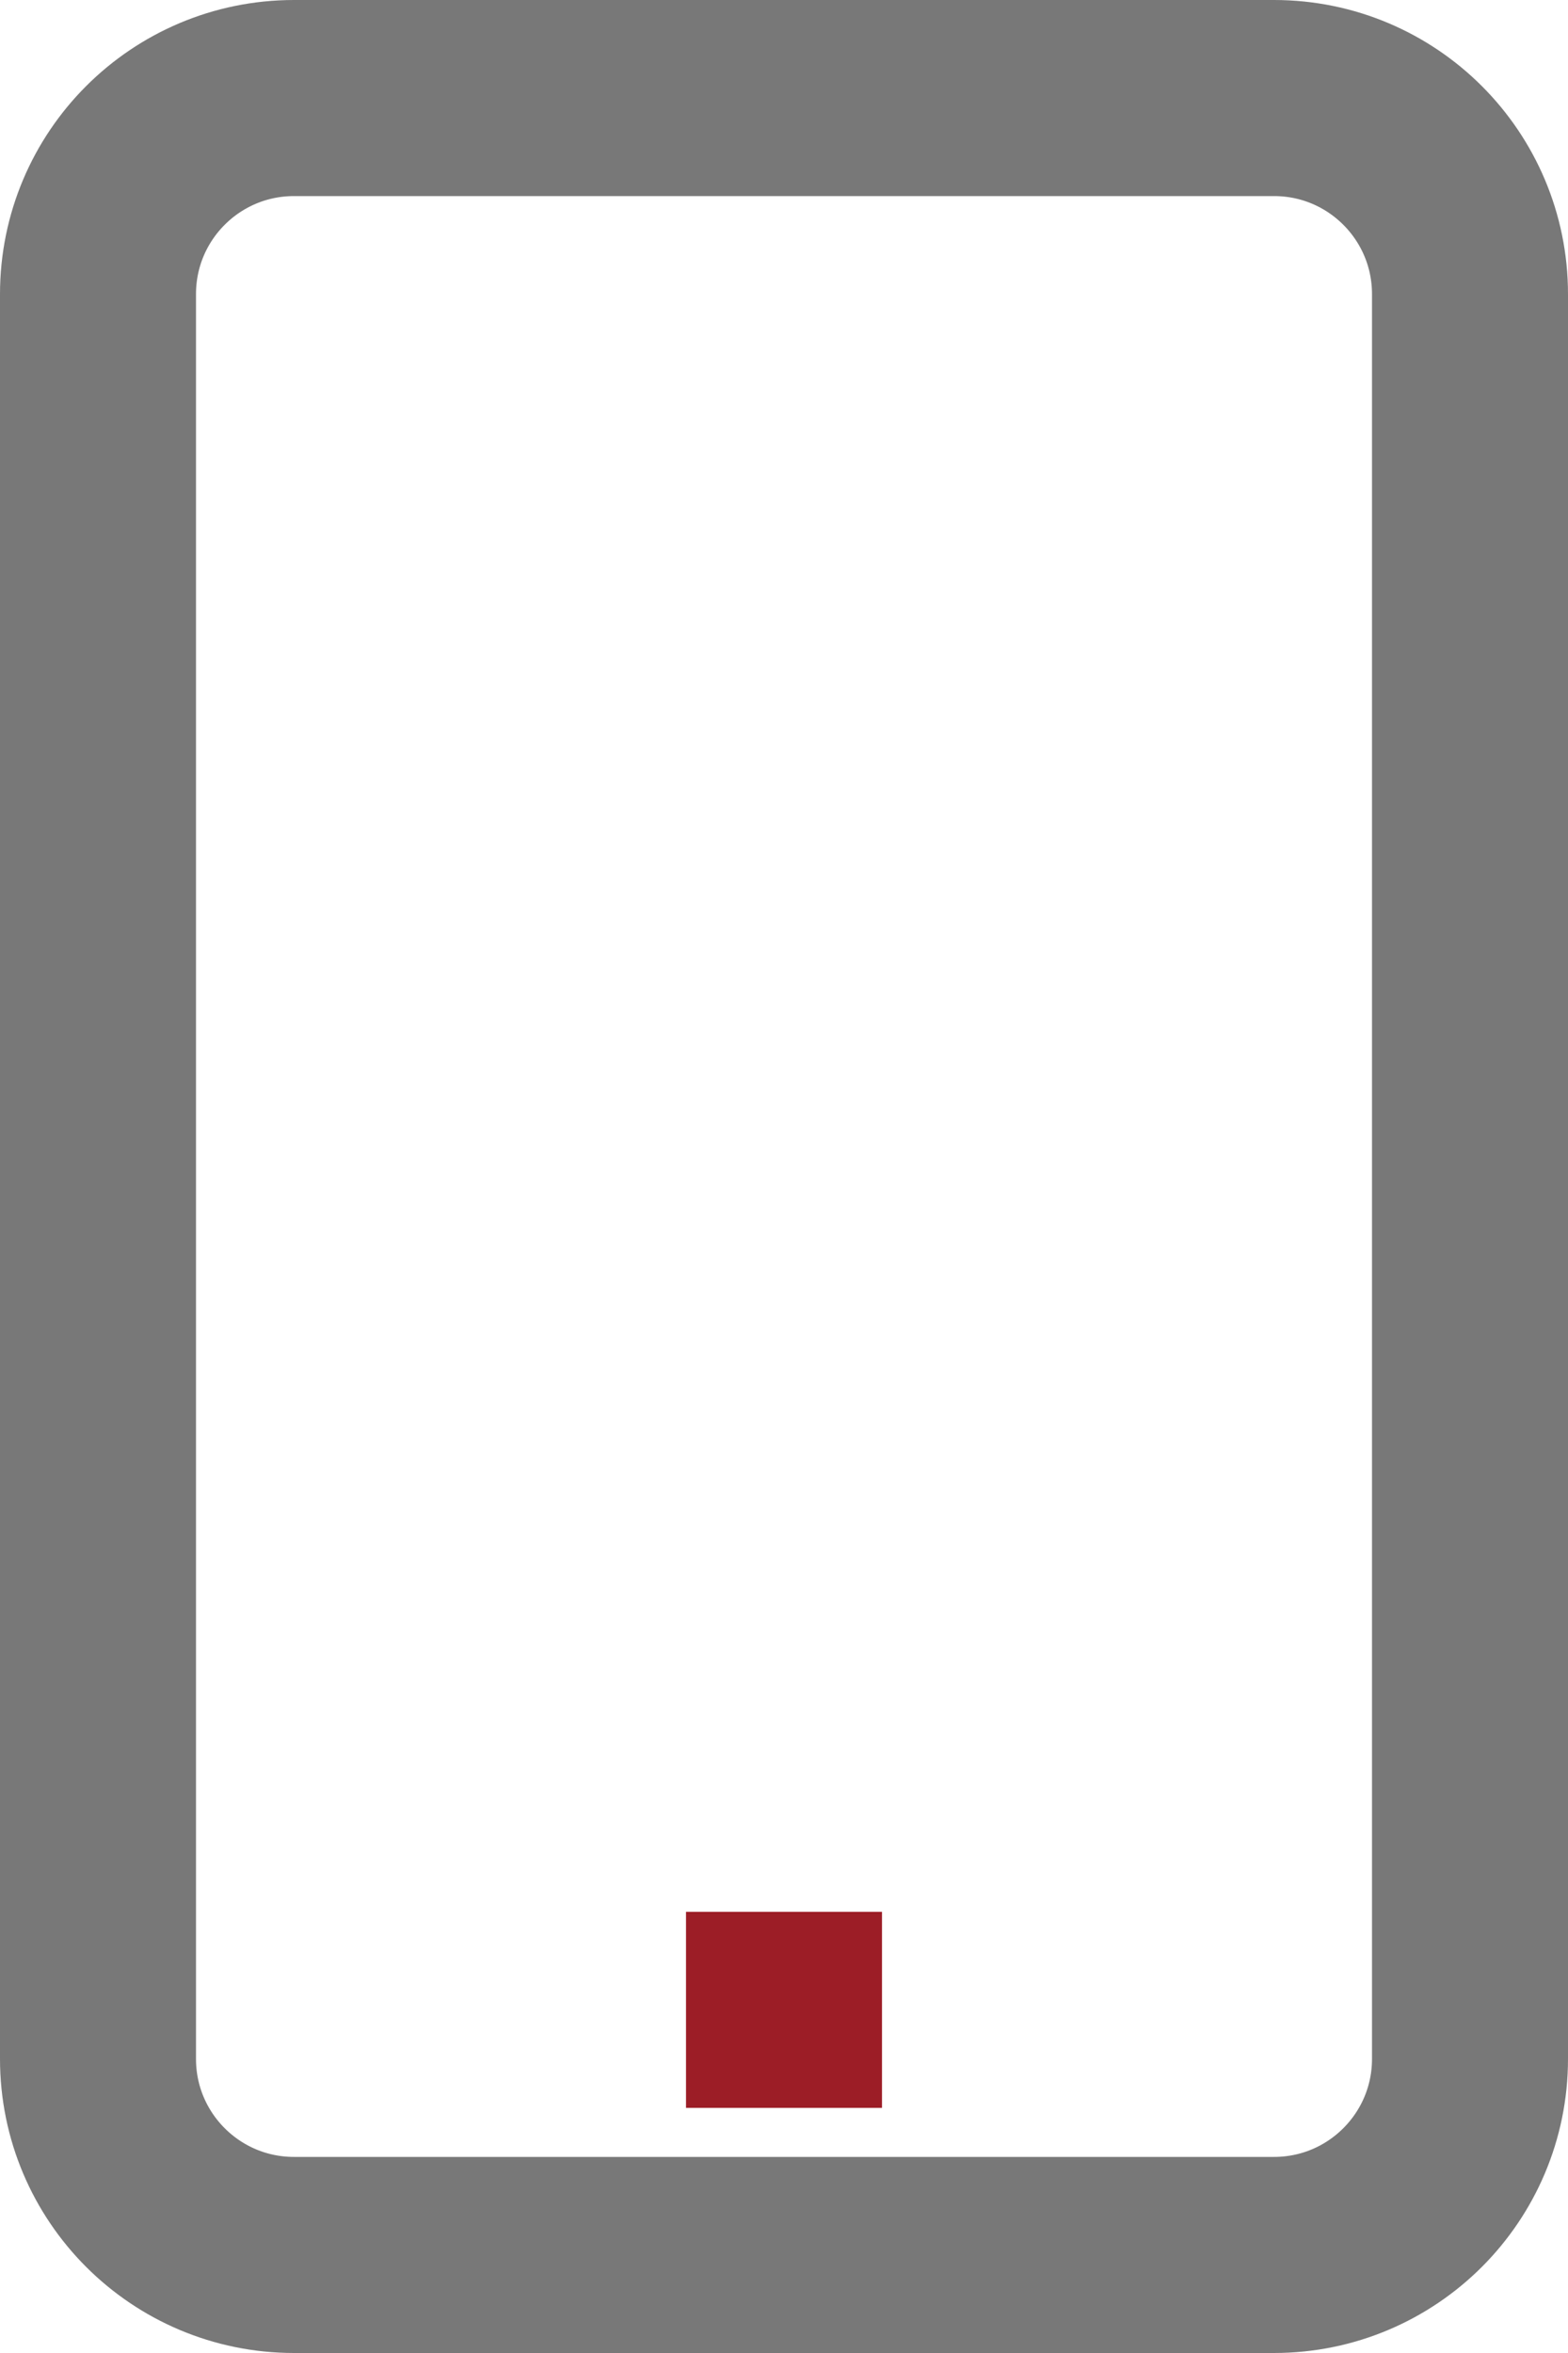 <?xml version="1.0" encoding="UTF-8"?>
<svg width="16px" height="24px" viewBox="0 0 16 24" version="1.1" xmlns="http://www.w3.org/2000/svg" xmlns:xlink="http://www.w3.org/1999/xlink">
    <title>Group 27</title>
    <g id="Icons" stroke="none" stroke-width="1" fill="none" fill-rule="evenodd">
        <g id="Grey-Red" transform="translate(-150, -4656)" stroke-width="2">
            <g id="Mobile-banking-" transform="translate(134, 4644)">
                <g id="Group-27" transform="translate(17, 13)">
                    <path d="M2,0 L12,0 C13.105,0 14,0.895 14,2 L14,20 C14,21.105 13.105,22 12,22 L2,22 C0.895,22 0,21.105 0,20 L0,2 C0,0.895 0.895,0 2,0 Z" id="Rectangle" stroke="#787878"></path>
                    <line x1="6" y1="19.5" x2="8" y2="19.5" id="Line-5" stroke="#9C1D26"></line>
                </g>
            </g>
        </g>
    </g>
</svg>